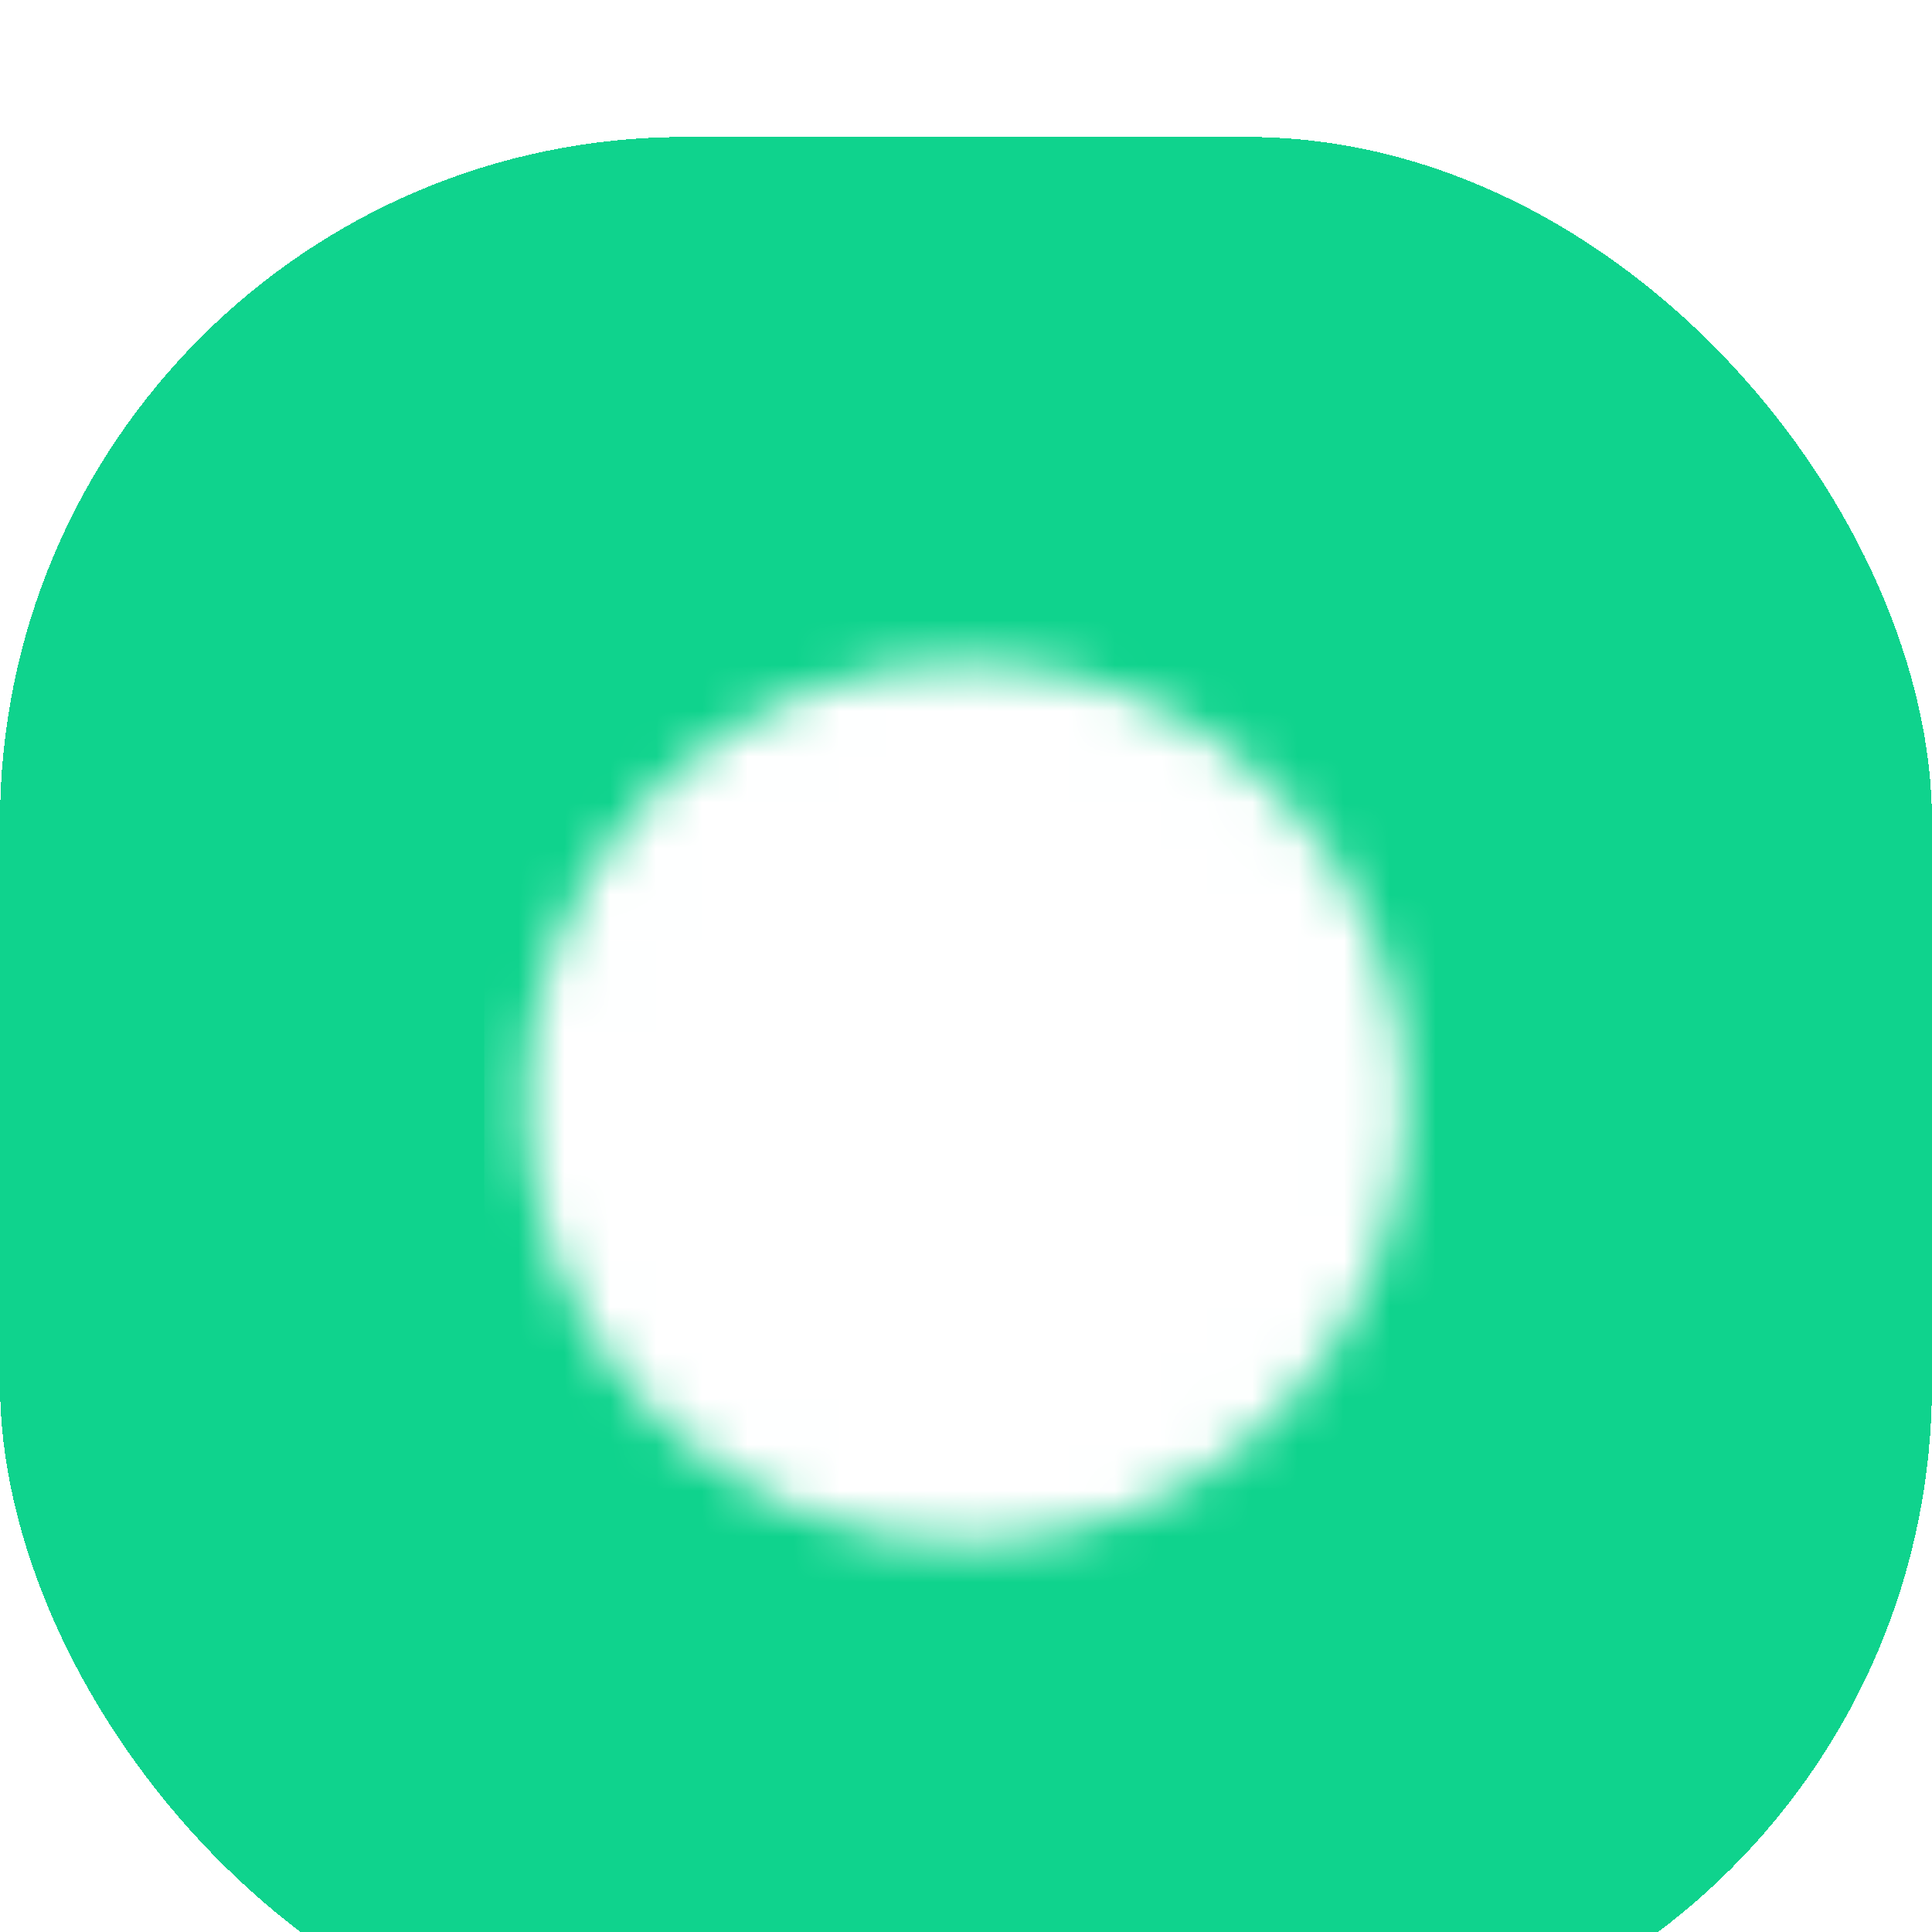 <svg width="42.104" height="42.104" viewBox="24.208 21 42.104 42.104" fill="none" xmlns="http://www.w3.org/2000/svg">
<g filter="url(#filter0_d_1764_4424)">
<rect x="24.208" y="21" width="42.104" height="42.104" rx="14.926" fill="#0FD38D" shape-rendering="crispEdges"/>
<mask id="mask0_1764_4424" style="mask-type:luminance" maskUnits="userSpaceOnUse" x="35" y="32" width="20" height="20">
<path d="M45.263 50.803C46.412 50.804 47.55 50.579 48.612 50.139C49.674 49.699 50.638 49.054 51.45 48.24C52.264 47.428 52.909 46.464 53.349 45.402C53.788 44.34 54.014 43.202 54.013 42.053C54.014 40.904 53.788 39.765 53.349 38.703C52.909 37.642 52.264 36.677 51.45 35.866C50.638 35.052 49.674 34.407 48.612 33.967C47.55 33.527 46.412 33.301 45.263 33.303C44.113 33.301 42.975 33.527 41.913 33.967C40.852 34.407 39.887 35.052 39.076 35.866C38.262 36.677 37.617 37.642 37.177 38.703C36.737 39.765 36.511 40.904 36.513 42.053C36.511 43.202 36.737 44.34 37.177 45.402C37.617 46.464 38.262 47.428 39.076 48.24C39.887 49.054 40.852 49.699 41.913 50.139C42.975 50.578 44.113 50.804 45.263 50.803Z" fill="white" stroke="white" stroke-width="1.704" stroke-linejoin="round"/>
<path d="M45.263 44.076V42.326C45.782 42.326 46.289 42.172 46.721 41.884C47.153 41.595 47.489 41.185 47.688 40.706C47.887 40.226 47.938 39.698 47.837 39.189C47.736 38.68 47.486 38.212 47.119 37.845C46.752 37.478 46.284 37.228 45.775 37.127C45.266 37.025 44.738 37.077 44.258 37.276C43.779 37.475 43.368 37.811 43.08 38.243C42.792 38.675 42.638 39.182 42.638 39.701" stroke="black" stroke-width="1.704" stroke-linecap="round" stroke-linejoin="round"/>
<path fill-rule="evenodd" clip-rule="evenodd" d="M45.263 48.014C45.553 48.014 45.831 47.898 46.036 47.693C46.241 47.488 46.356 47.21 46.356 46.92C46.356 46.63 46.241 46.352 46.036 46.147C45.831 45.941 45.553 45.826 45.263 45.826C44.973 45.826 44.694 45.941 44.489 46.147C44.284 46.352 44.169 46.63 44.169 46.92C44.169 47.21 44.284 47.488 44.489 47.693C44.694 47.898 44.973 48.014 45.263 48.014Z" fill="black"/>
</mask>
<g mask="url(#mask0_1764_4424)">
<path d="M34.761 31.553H55.761V52.553H34.761V31.553Z" fill="white"/>
</g>
</g>
<defs>
<filter id="filter0_d_1764_4424" x="0.327" y="0.104" width="89.867" height="89.866" filterUnits="userSpaceOnUse" color-interpolation-filters="sRGB">
<feFlood flood-opacity="0" result="BackgroundImageFix"/>
<feColorMatrix in="SourceAlpha" type="matrix" values="0 0 0 0 0 0 0 0 0 0 0 0 0 0 0 0 0 0 127 0" result="hardAlpha"/>
<feOffset dy="2.985"/>
<feGaussianBlur stdDeviation="11.941"/>
<feComposite in2="hardAlpha" operator="out"/>
<feColorMatrix type="matrix" values="0 0 0 0 0.965 0 0 0 0 0.31 0 0 0 0 0.388 0 0 0 0.33 0"/>
<feBlend mode="normal" in2="BackgroundImageFix" result="effect1_dropShadow_1764_4424"/>
<feBlend mode="normal" in="SourceGraphic" in2="effect1_dropShadow_1764_4424" result="shape"/>
</filter>
</defs>
</svg>
